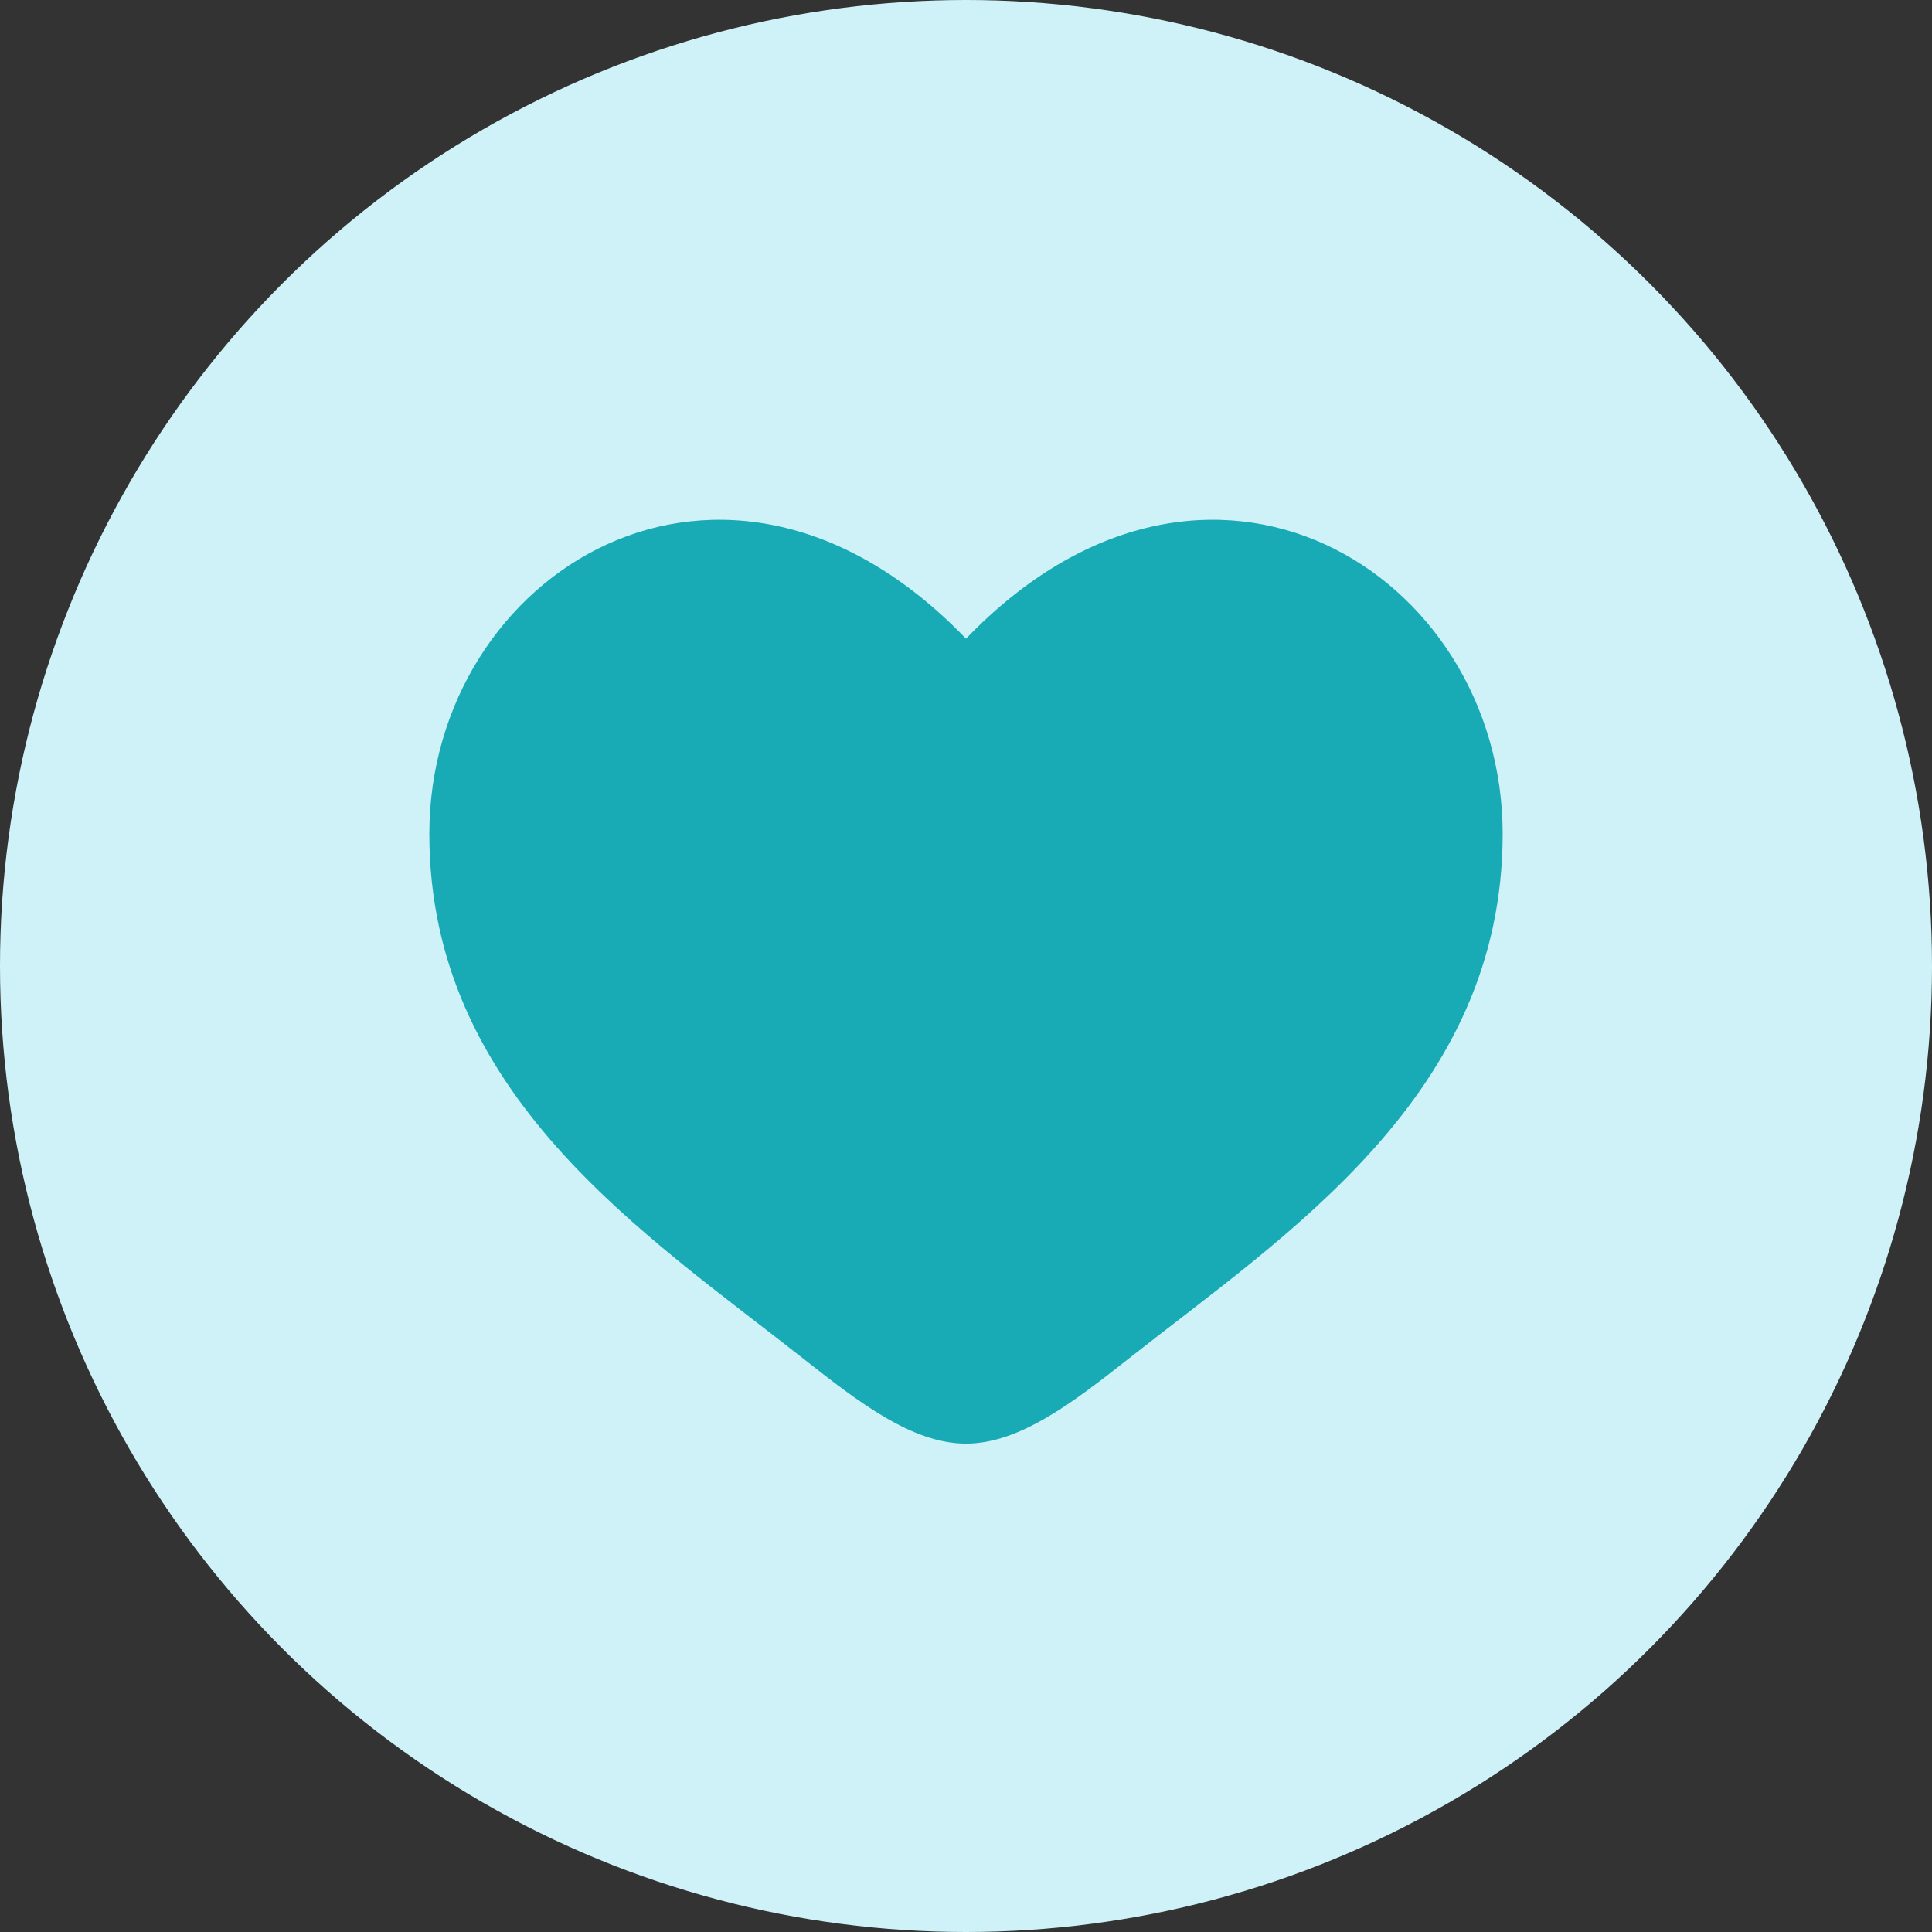 <svg width="90" height="90" viewBox="0 0 90 90" fill="none" xmlns="http://www.w3.org/2000/svg">
<rect x="0" y="0" width="90" height="90" fill="#333333" stroke="none"/>
<circle cx="45" cy="45" r="45" fill="#CFF2F8"/>
<path d="M20 38.843C20 51 30.049 57.478 37.404 63.277C40 65.323 42.5 67.25 45 67.25C47.5 67.25 50 65.323 52.596 63.277C59.951 57.478 70 51 70 38.843C70 26.685 56.25 18.064 45 29.752C33.75 18.064 20 26.685 20 38.843Z" fill="#18ABB5"/>
</svg>
